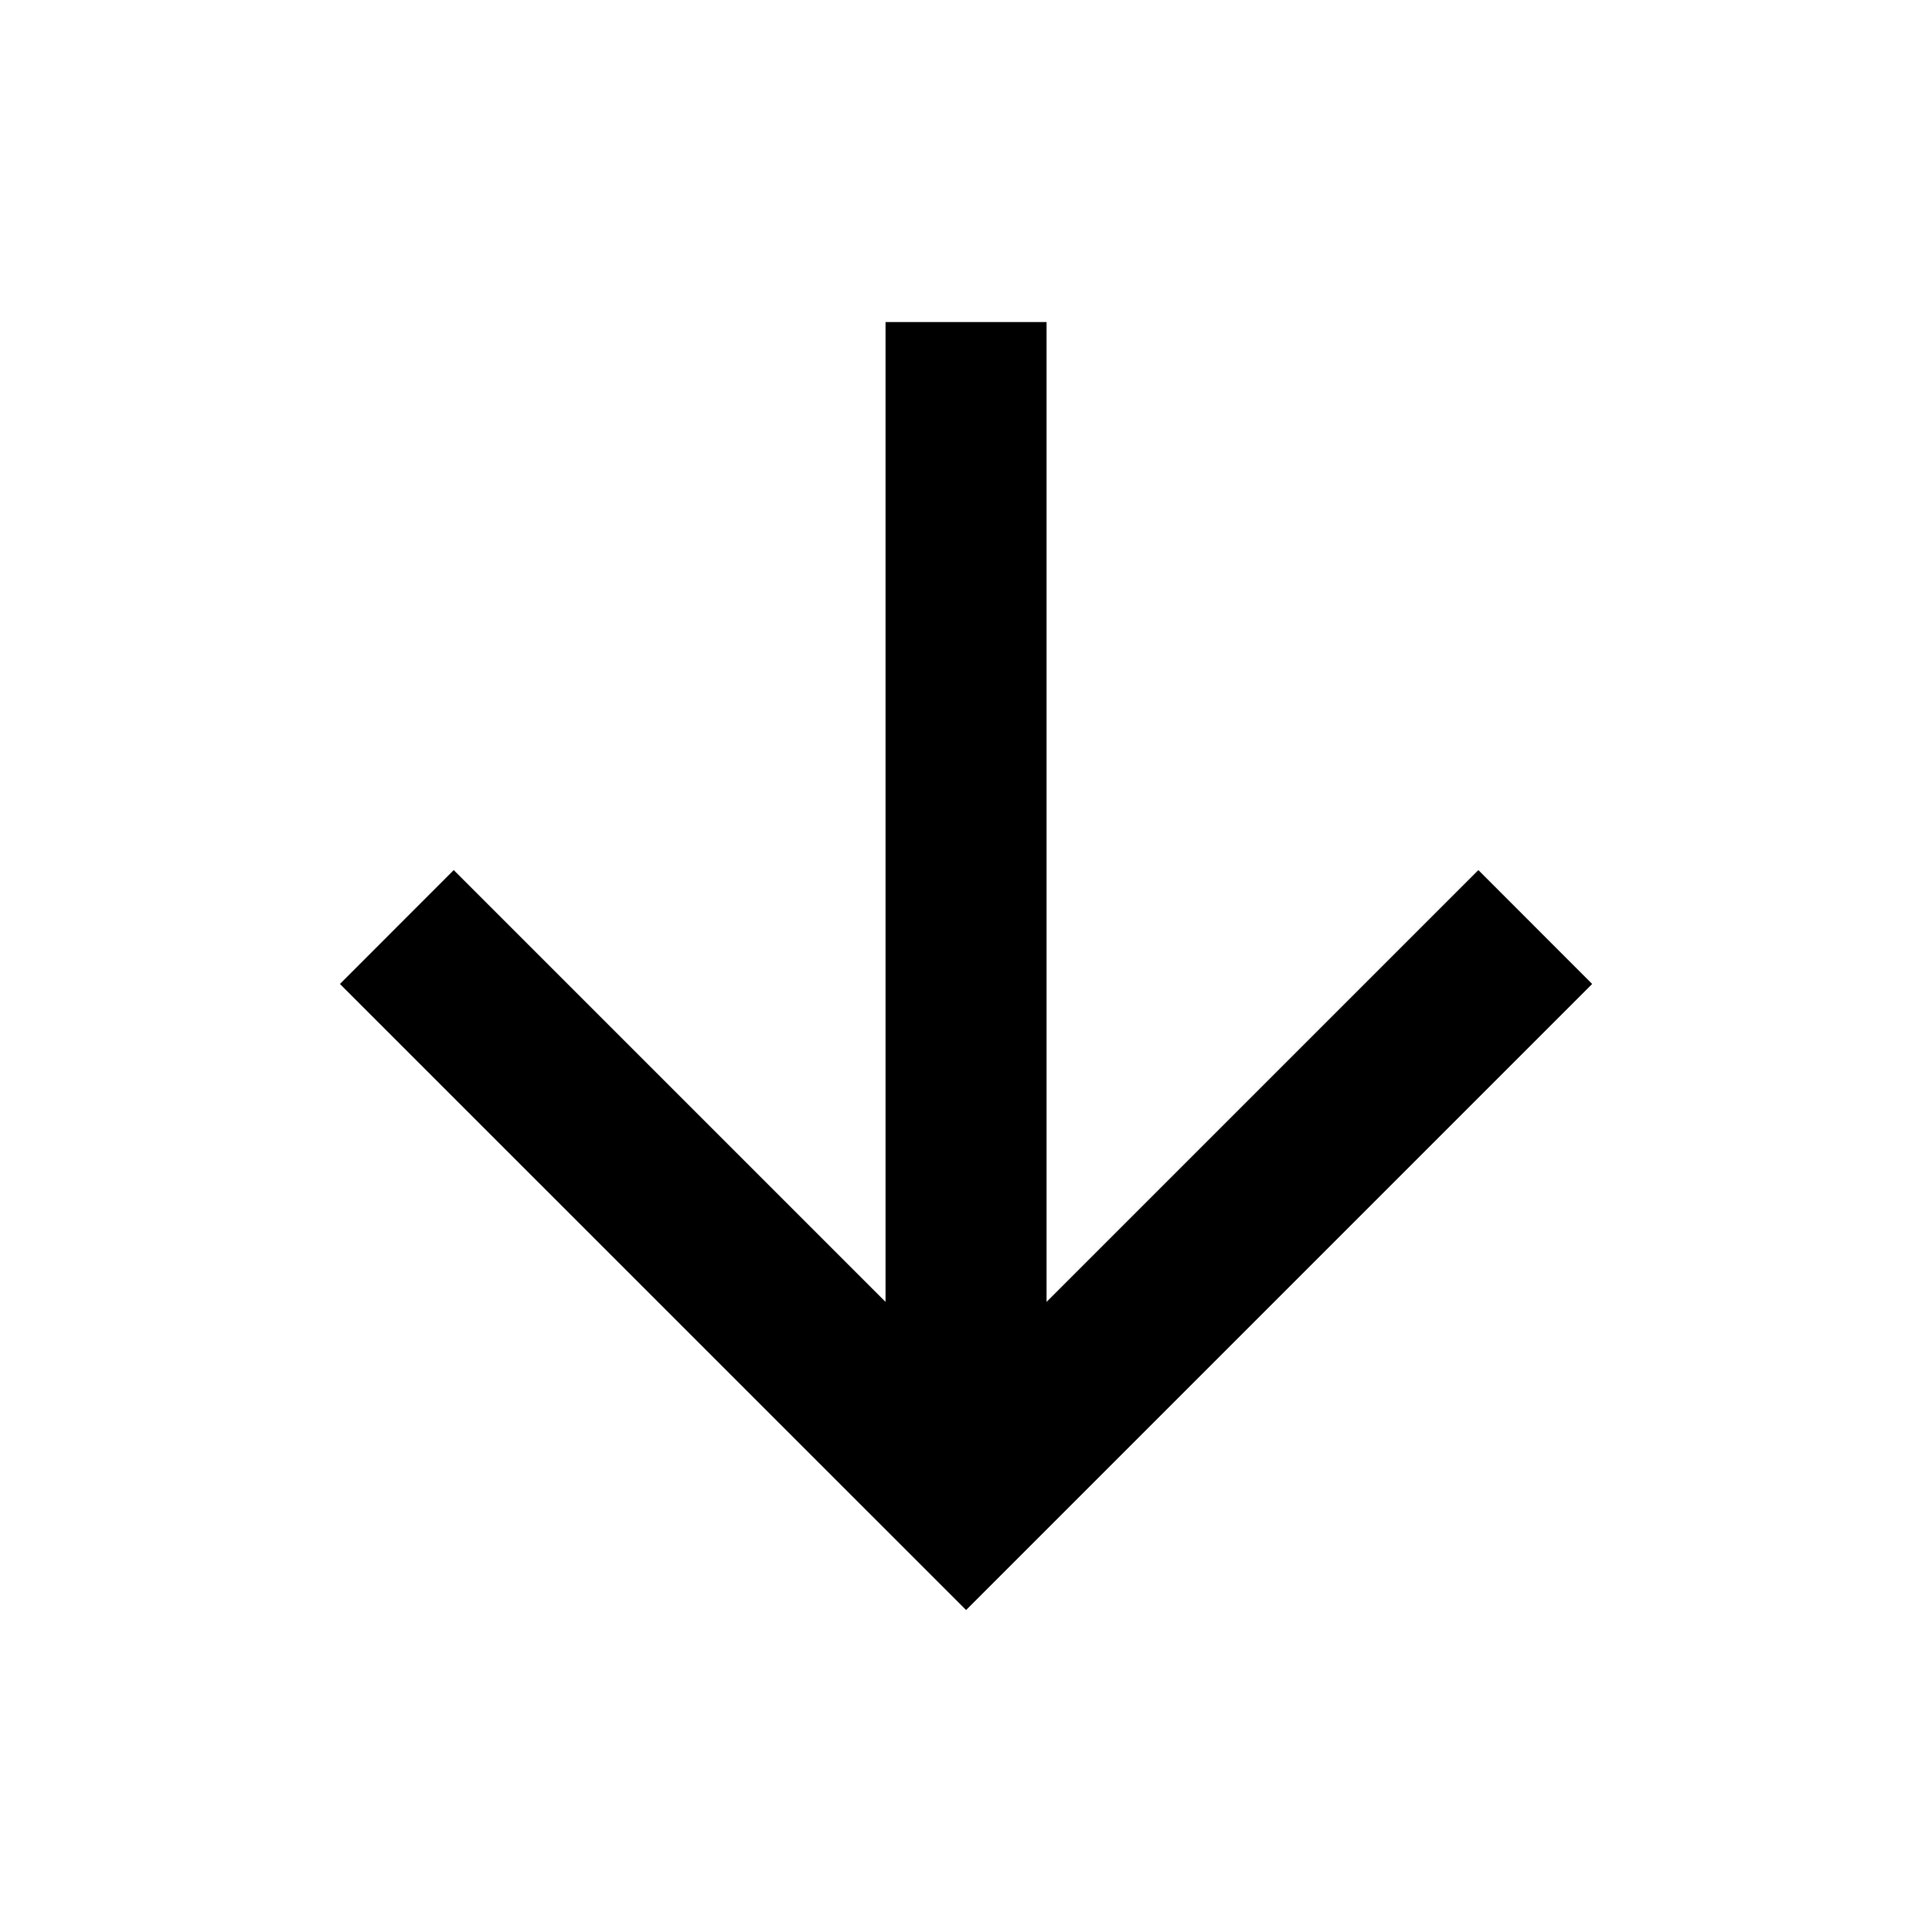 <svg width="20" height="20" viewBox="0 0 20 20" fill="none" xmlns="http://www.w3.org/2000/svg">
  <path
    d="M10.834 13.477L15.304 9.007L16.482 10.186L10.001 16.667L3.519 10.186L4.697 9.007L9.167 13.477V3.334H10.834V13.477Z"
    fill="black" />
</svg>
